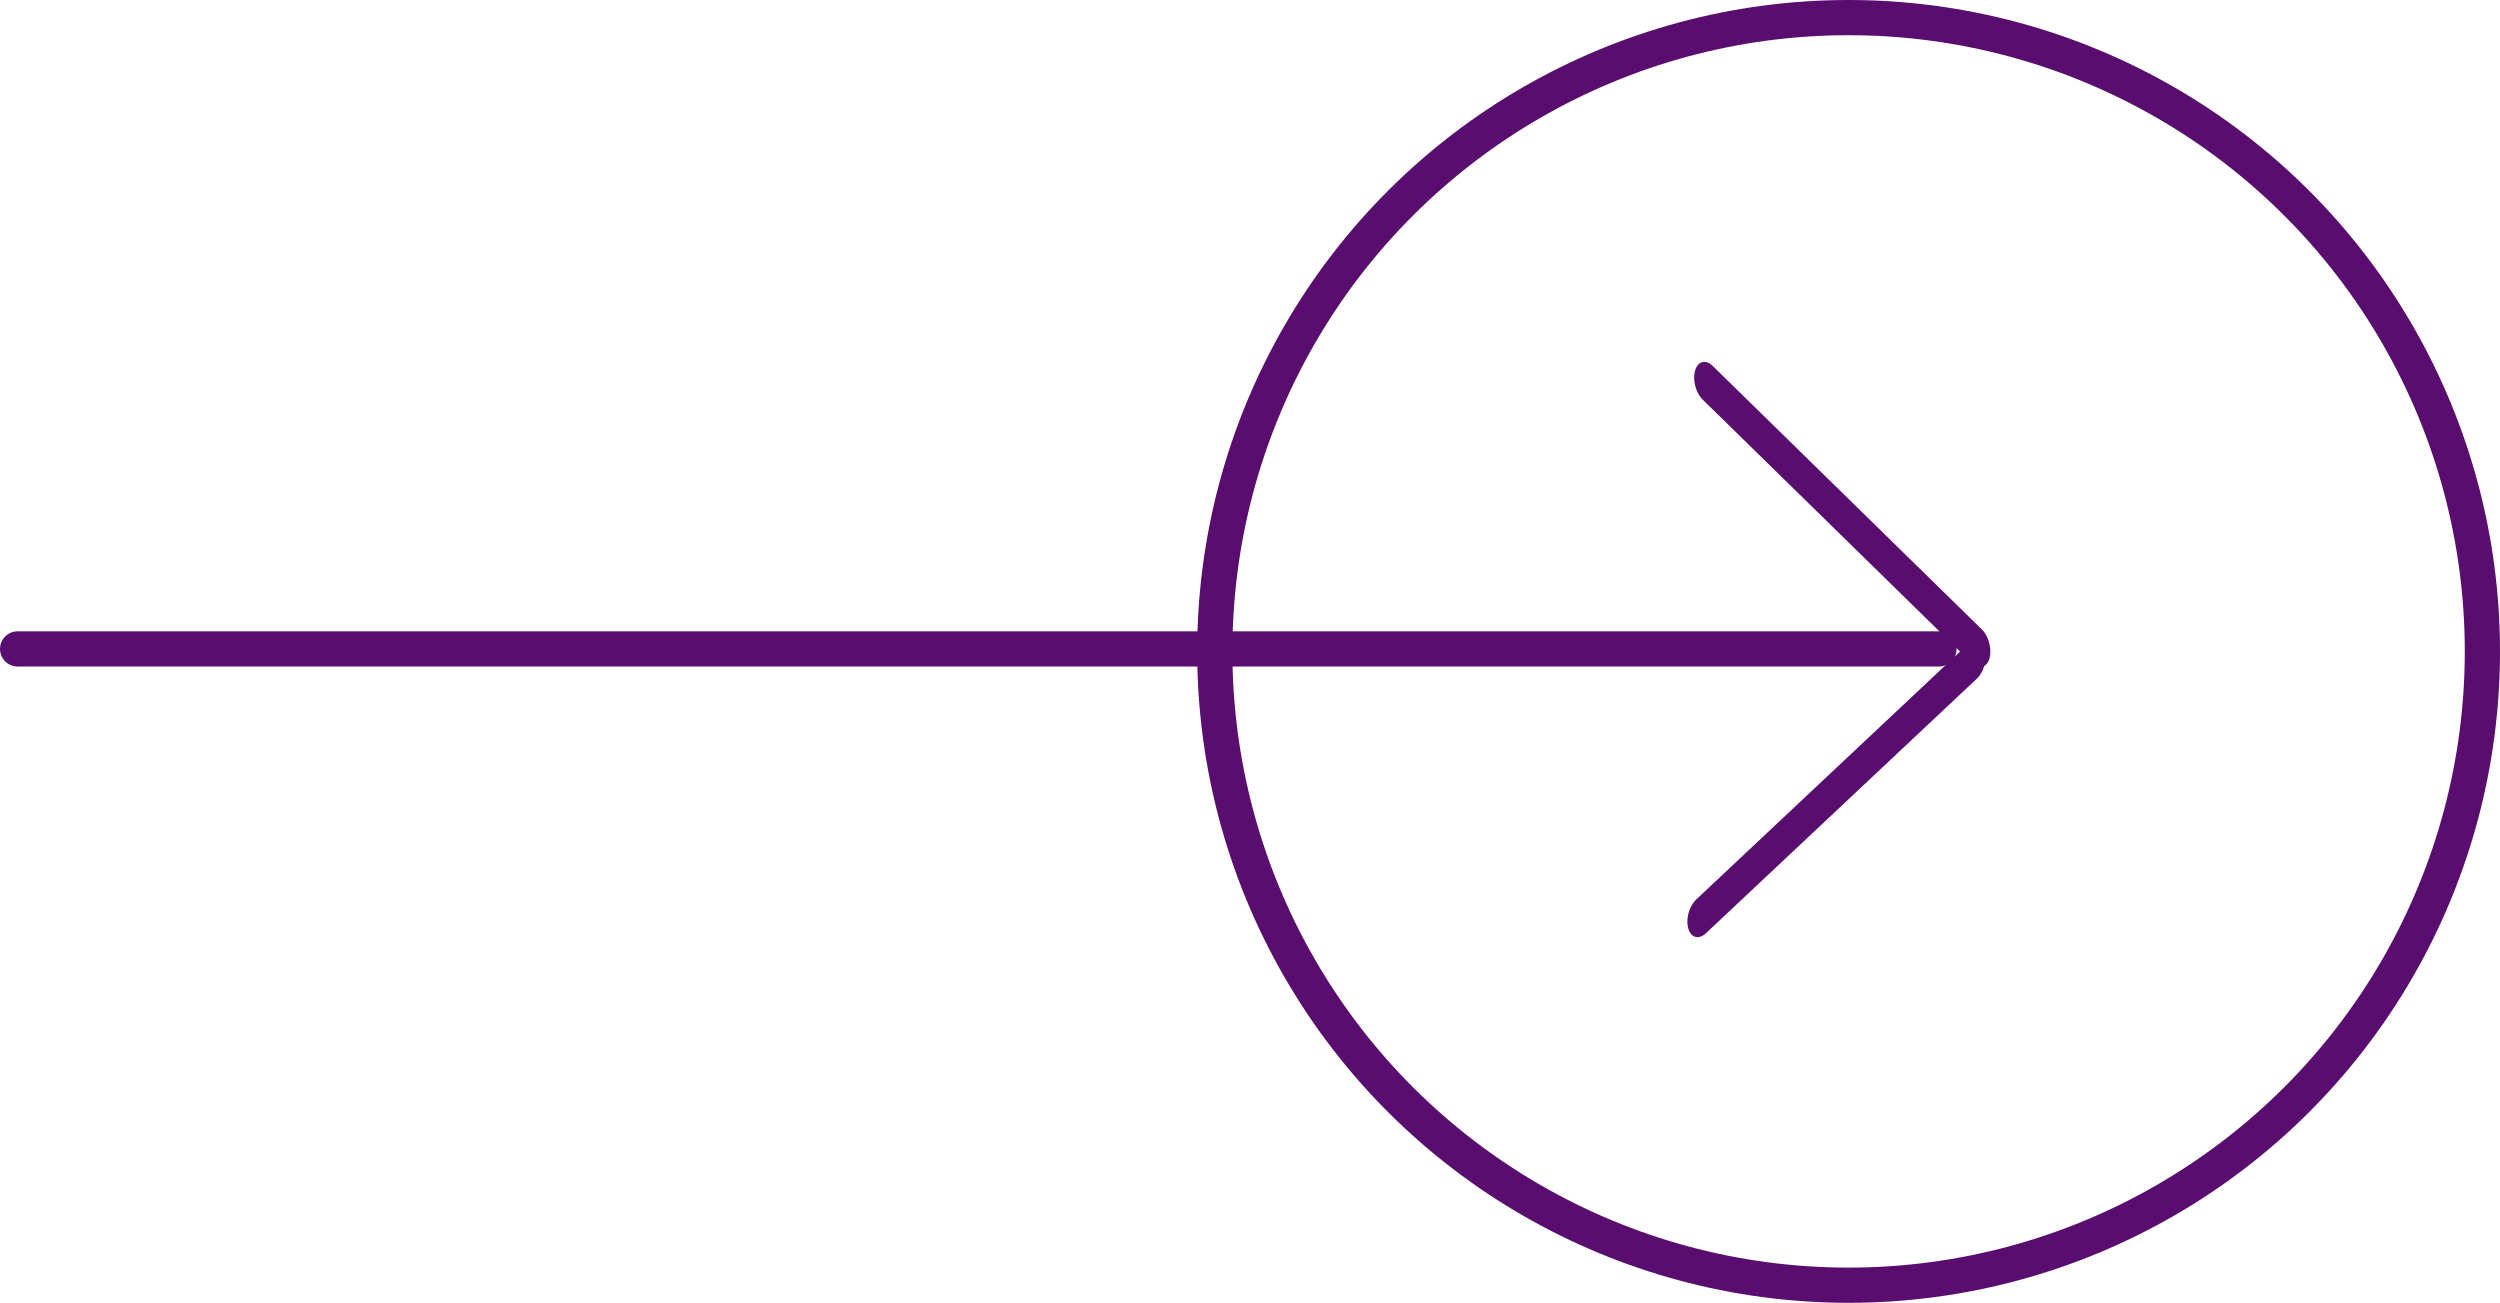 <?xml version="1.0" encoding="UTF-8"?> <svg xmlns="http://www.w3.org/2000/svg" width="71" height="37" viewBox="0 0 71 37" fill="none"> <line x1="0.5" y1="-0.5" x2="11.053" y2="-0.5" transform="matrix(0.729 -0.685 0.272 0.962 48.082 26.848)" stroke="#590D6E" stroke-linecap="round"></line> <line x1="0.5" y1="-0.5" x2="11.19" y2="-0.5" transform="matrix(0.715 0.7 -0.282 0.959 48 11)" stroke="#590D6E" stroke-linecap="round"></line> <line x1="55.067" y1="18.429" x2="0.5" y2="18.429" stroke="#590D6E" stroke-linecap="round"></line> <circle cx="52.5" cy="18.5" r="18" transform="rotate(-90 52.5 18.5)" stroke="#590D6E"></circle> </svg> 